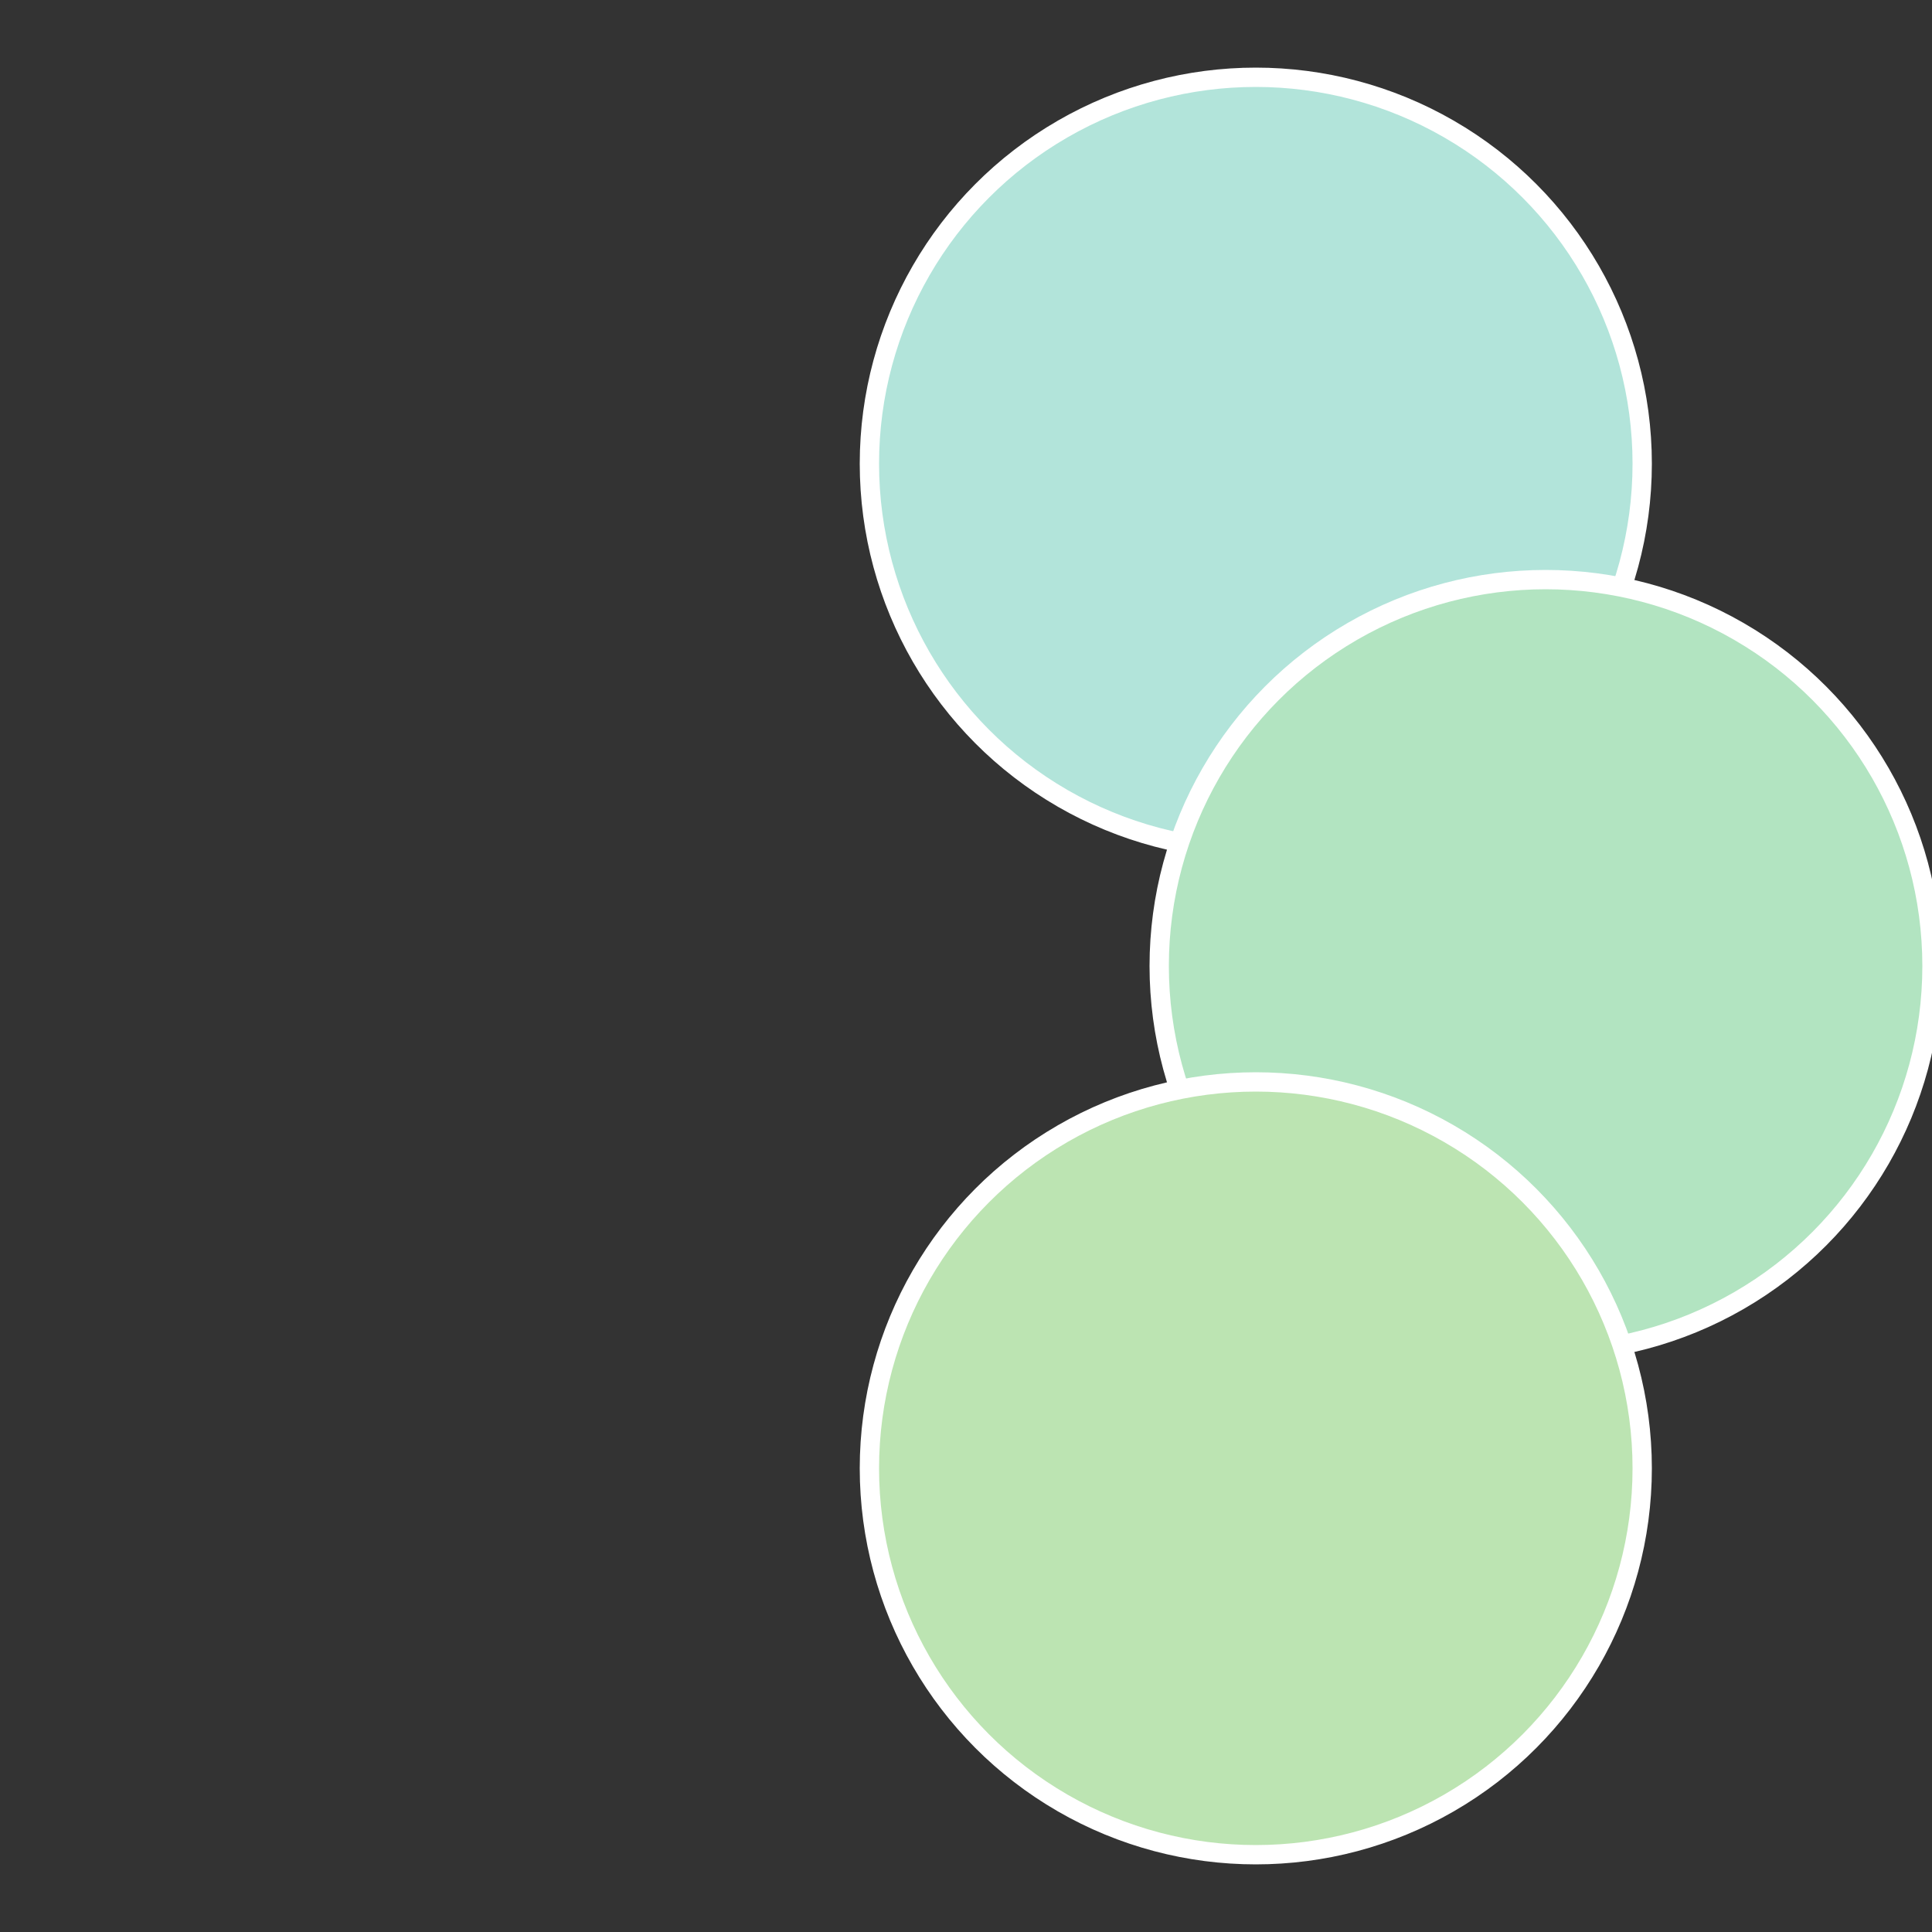 <?xml version="1.0" standalone="no"?>
<svg width="500" height="500" viewBox="-1 -1 2 2" xmlns="http://www.w3.org/2000/svg">
 
                <rect x="-1" y="-1" width="2" height="2" fill="#333333" stroke="none"/>
 
                <circle cx="0.3" cy="-0.52" r="0.4" fill="#b2e4da" stroke="#fff" stroke-width="1%" />
             
                <circle cx="0.6" cy="0" r="0.4" fill="#b2e4c1" stroke="#fff" stroke-width="1%" />
             
                <circle cx="0.3" cy="0.52" r="0.4" fill="#bce4b2" stroke="#fff" stroke-width="1%" />
            </svg>
